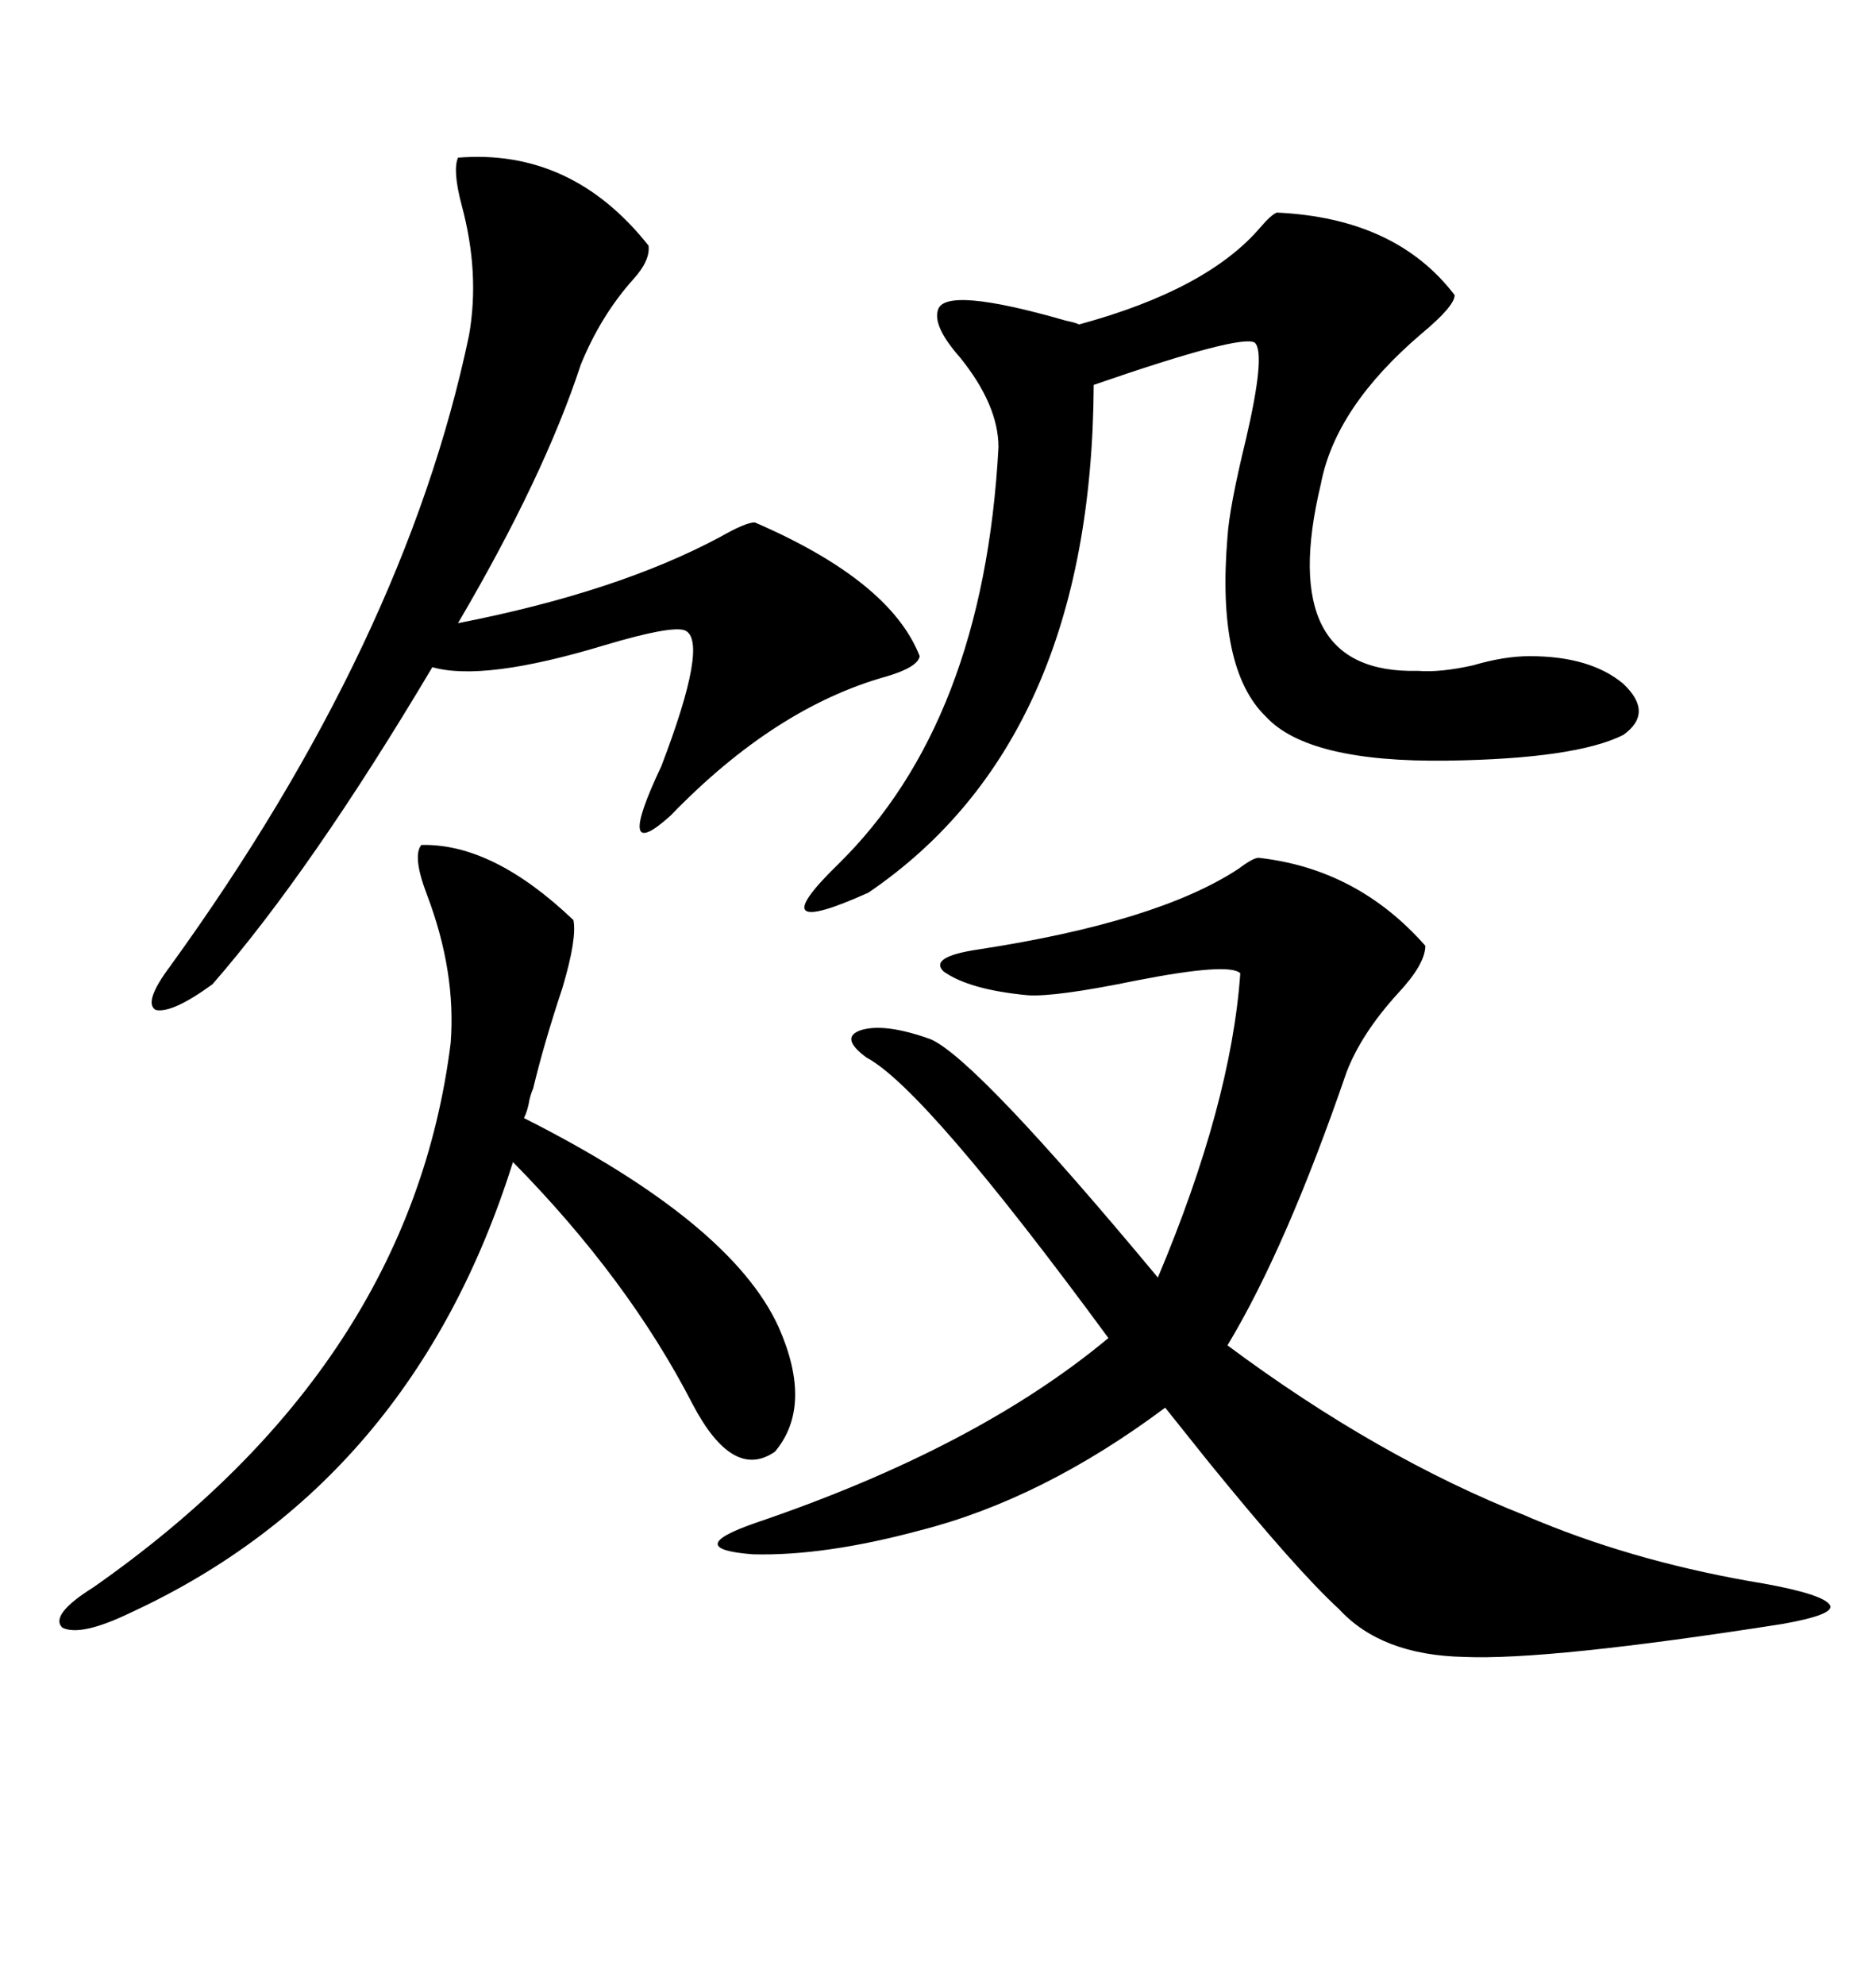 <svg xmlns="http://www.w3.org/2000/svg" xmlns:xlink="http://www.w3.org/1999/xlink" width="300" height="317.285"><path d="M201.27 137.11L201.27 137.11Q217.09 138.87 227.93 151.17L227.93 151.17Q227.93 154.10 223.54 158.79L223.54 158.79Q217.68 165.23 215.33 171.39L215.33 171.39Q205.66 199.51 196.29 215.04L196.29 215.04Q220.31 232.91 244.04 242.29L244.04 242.29Q244.63 242.58 246.09 243.16L246.09 243.16Q262.50 249.90 282.13 253.13L282.13 253.13Q291.80 254.88 292.68 256.64L292.68 256.64Q293.26 258.11 285.06 259.57L285.06 259.57Q247.56 265.43 234.08 264.84L234.08 264.84Q220.90 264.55 214.16 257.23L214.16 257.23Q207.42 251.07 193.36 233.79L193.36 233.79Q188.67 227.93 186.33 225L186.33 225Q166.70 239.65 147.07 244.63L147.07 244.63Q131.84 248.73 120.41 248.44L120.41 248.44Q108.98 247.56 120.70 243.46L120.70 243.46Q156.15 231.45 177.25 213.87L177.25 213.87Q147.95 174.02 138.57 169.04L138.57 169.04Q134.18 165.82 137.70 164.65L137.70 164.65Q141.50 163.48 148.83 166.11L148.83 166.11Q156.15 169.34 185.16 204.20L185.16 204.20Q196.88 176.37 198.34 155.57L198.34 155.57Q196.58 153.81 181.64 156.74L181.64 156.74Q168.75 159.38 164.36 159.08L164.36 159.08Q154.98 158.20 150.88 155.27L150.88 155.27Q148.54 152.93 156.45 151.76L156.45 151.76Q185.16 147.36 198.05 138.87L198.05 138.87Q200.39 137.11 201.27 137.11ZM204.20 33.98L204.20 33.98Q223.24 34.86 232.62 47.17L232.62 47.17Q232.62 48.93 227.34 53.32L227.34 53.32Q213.57 65.04 211.23 77.34L211.23 77.34Q203.91 107.81 226.76 107.23L226.76 107.23Q230.27 107.52 235.55 106.35L235.55 106.35Q240.53 104.88 244.63 104.88L244.63 104.88Q254.30 104.88 259.57 109.28L259.57 109.28Q264.55 113.96 259.57 117.48L259.57 117.48Q251.95 121.29 231.45 121.58L231.45 121.58Q209.18 121.88 202.44 114.55L202.44 114.55Q194.53 106.93 196.29 85.84L196.29 85.84Q196.58 81.15 199.22 70.31L199.22 70.31Q202.44 56.54 200.68 54.79L200.68 54.79Q198.63 53.32 174.90 61.52L174.90 61.52Q174.61 118.36 138.87 142.68L138.87 142.68Q121.29 150.59 133.89 138.28L133.89 138.28Q157.32 115.43 159.67 71.48L159.67 71.48Q159.67 64.75 153.52 57.13L153.52 57.13Q149.12 52.15 150 49.51L150 49.51Q151.17 45.70 170.51 51.27L170.51 51.27Q171.97 51.56 172.56 51.86L172.56 51.86Q193.07 46.29 201.56 36.33L201.56 36.33Q203.32 34.28 204.20 33.98ZM73.24 25.20L73.24 25.20Q91.41 23.73 103.71 39.26L103.71 39.26Q104.00 41.60 101.37 44.53L101.37 44.53Q96.09 50.39 92.87 58.30L92.87 58.30Q87.01 76.17 73.24 99.61L73.24 99.61Q98.73 94.63 115.14 85.84L115.14 85.84Q119.24 83.50 120.70 83.50L120.70 83.50Q142.38 92.87 147.07 104.88L147.07 104.88Q146.78 106.64 141.80 108.11L141.80 108.11Q123.93 113.09 107.23 130.37L107.23 130.37Q98.14 138.57 105.76 122.46L105.76 122.46Q113.38 102.54 109.57 100.78L109.57 100.78Q107.52 99.90 96.68 103.13L96.68 103.13Q77.34 108.98 69.14 106.64L69.14 106.64Q49.80 139.16 33.98 157.32L33.98 157.32Q27.54 162.01 24.90 161.43L24.90 161.43Q22.85 160.25 27.25 154.39L27.25 154.39Q64.75 102.54 75 53.61L75 53.61Q76.76 43.65 73.83 32.81L73.83 32.81Q72.36 27.25 73.24 25.20ZM67.38 135.06L67.38 135.06Q78.81 134.77 91.70 147.07L91.70 147.07Q92.29 150 89.94 157.91L89.94 157.91Q87.01 166.70 85.25 174.02L85.25 174.02Q84.96 174.61 84.67 175.78L84.67 175.78Q84.38 177.54 83.79 178.71L83.79 178.71Q116.89 195.41 124.51 212.11L124.51 212.11Q130.08 224.71 123.93 232.03L123.93 232.03Q117.19 236.72 110.74 224.41L110.74 224.41Q100.49 204.49 82.03 185.74L82.03 185.74Q65.92 237.01 20.80 257.81L20.80 257.81Q12.89 261.62 9.96 260.16L9.96 260.16Q7.91 258.11 14.94 253.71L14.94 253.71Q65.63 218.26 72.07 166.70L72.07 166.70Q72.95 155.27 68.26 142.97L68.26 142.97Q65.92 136.82 67.38 135.06Z"/></svg>
